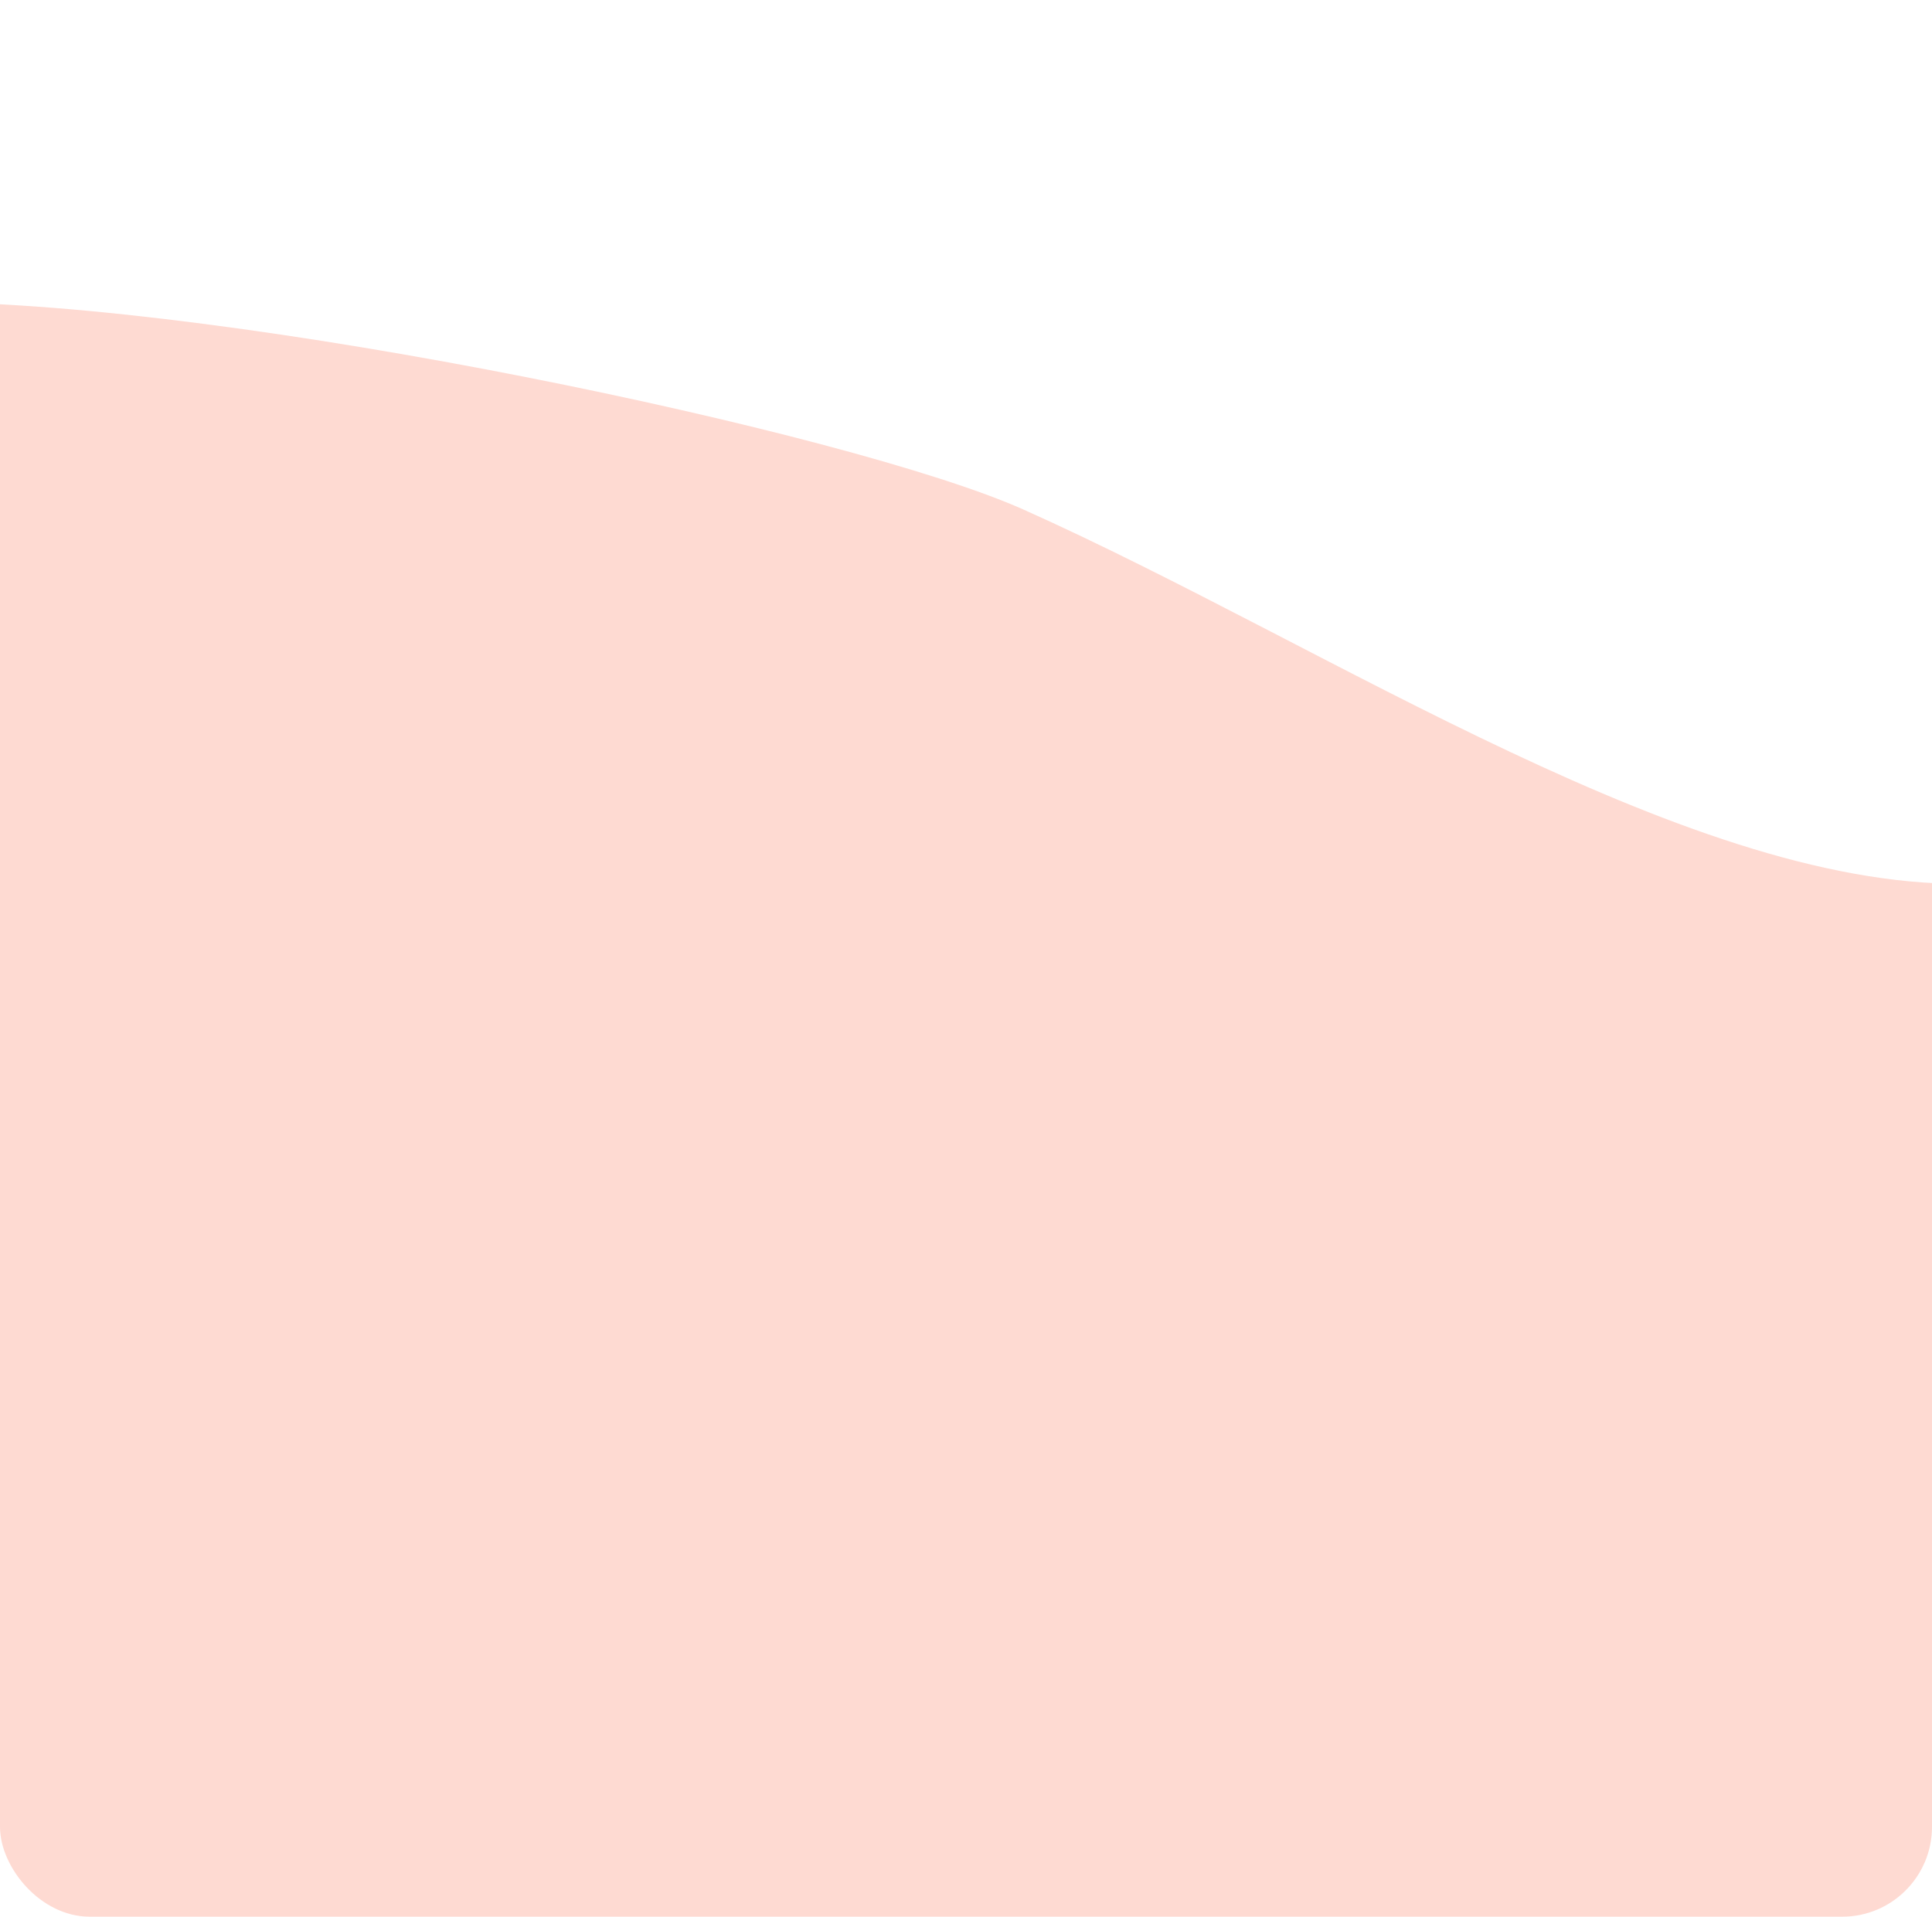 <svg width="258" height="256" viewBox="0 0 258 256" fill="none" xmlns="http://www.w3.org/2000/svg">
<g clip-path="url(#clip0_17323_20135)">
<path opacity="0.2" d="M-156.951 24.927C-223.479 1.583 -256.659 1.583 -274 0V256H914L934.5 191.5C927.164 189.258 876 218 776.5 191.5C691.149 168.768 683 178 597.5 193C512 208 483.031 163.032 410.5 138.5C352.476 118.875 301.516 116.612 264 118C226.484 119.388 177.812 86.449 136.673 68.056C113.663 57.768 31.128 40.359 -9.889 40.359C-86.921 40.359 -119.695 38.001 -156.951 24.927Z" fill="#FC4A22"/>
</g>
<defs>
<clipPath id="clip0_17323_20135">
<rect width="258" height="256" rx="12" fill="white"/>
</clipPath>
</defs>
</svg>
